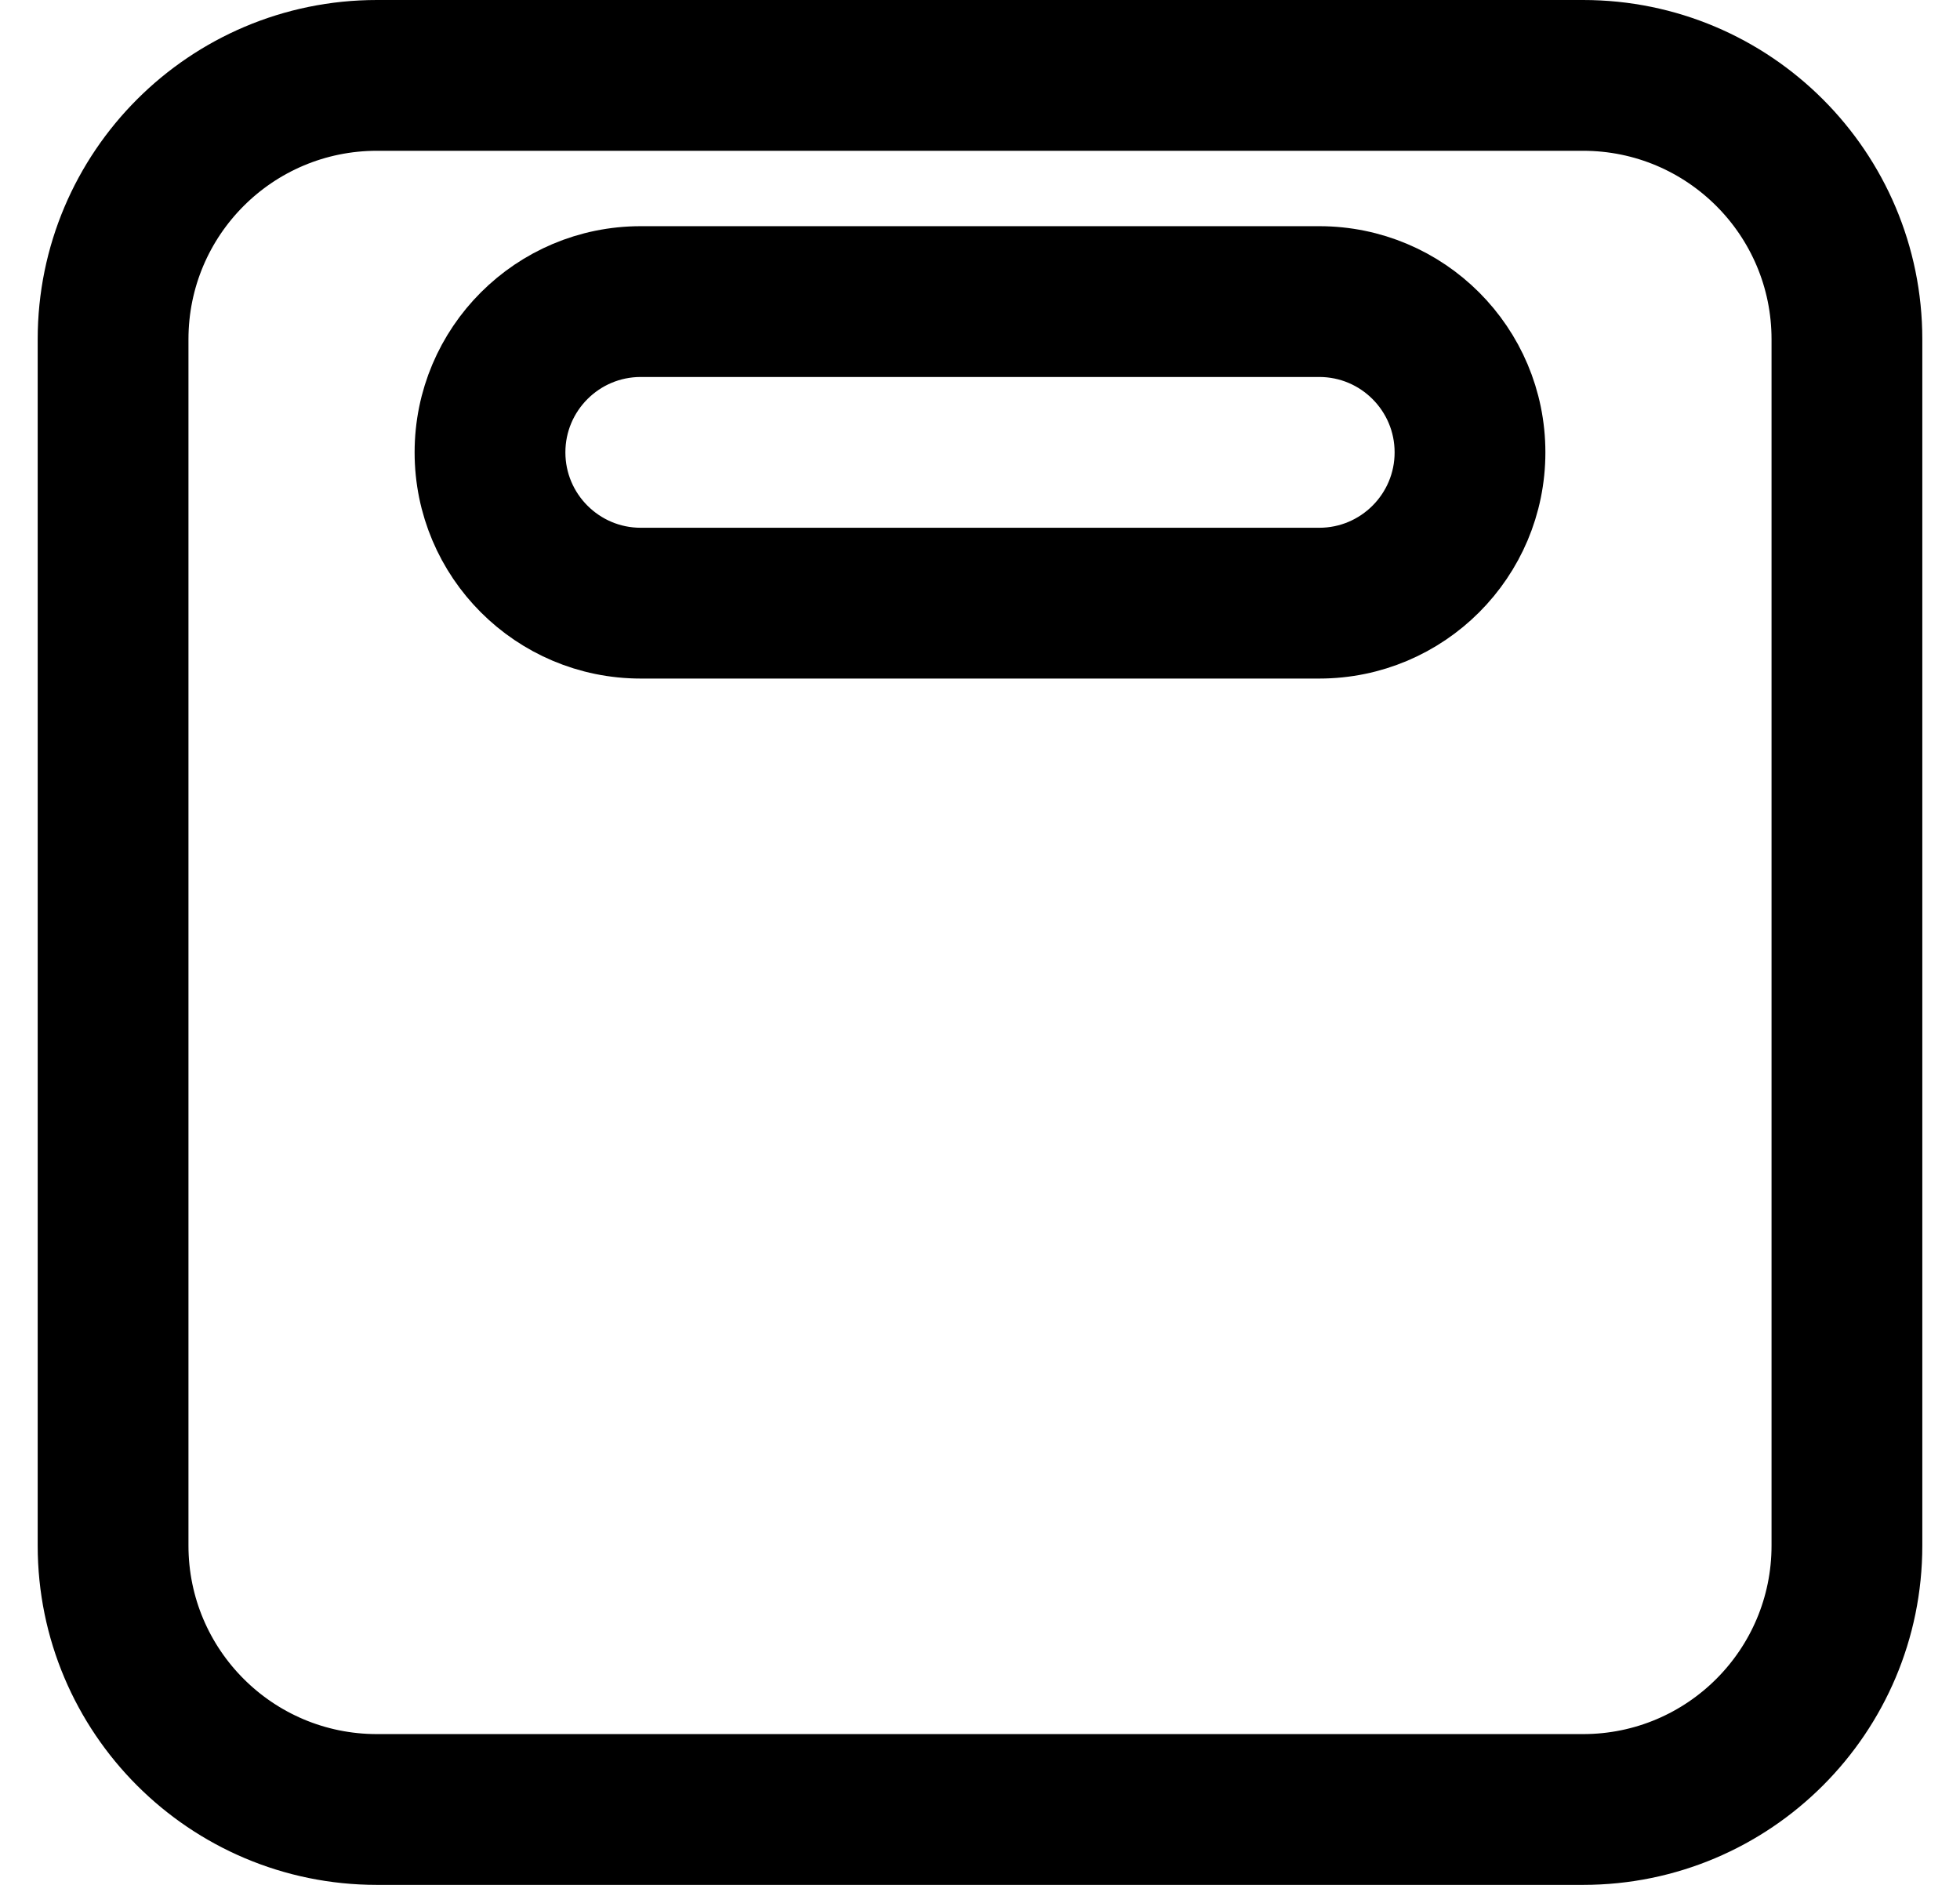 <svg width="26" height="25" viewBox="0 0 26 25" fill="none" xmlns="http://www.w3.org/2000/svg">
<path fill-rule="evenodd" clip-rule="evenodd" d="M6 6C6 4.619 7.119 3.5 8.5 3.5H17.5C18.881 3.5 20 4.619 20 6C20 7.381 18.881 8.5 17.5 8.5H8.5C7.119 8.5 6 7.381 6 6ZM8.5 4.5H17.5C18.328 4.5 19 5.172 19 6C19 6.828 18.328 7.5 17.5 7.5H8.5C7.672 7.5 7 6.828 7 6C7 5.172 7.672 4.5 8.5 4.5Z" fill="black"/>
<path fill-rule="evenodd" clip-rule="evenodd" d="M1 4.5C1 2.291 2.791 0.5 5 0.5H21C23.209 0.5 25 2.291 25 4.5V20.5C25 22.709 23.209 24.5 21 24.5H5C2.791 24.5 1 22.709 1 20.5V4.5ZM5 1.5H21C22.657 1.5 24 2.843 24 4.5V20.5C24 22.157 22.657 23.5 21 23.5H5C3.343 23.5 2 22.157 2 20.5V4.5C2 2.843 3.343 1.5 5 1.5Z" fill="black"/>
<path fill-rule="evenodd" clip-rule="evenodd" d="M6 6C6 4.619 7.119 3.5 8.5 3.5H17.5C18.881 3.5 20 4.619 20 6C20 7.381 18.881 8.5 17.5 8.5H8.5C7.119 8.5 6 7.381 6 6ZM8.5 4.5H17.5C18.328 4.5 19 5.172 19 6C19 6.828 18.328 7.5 17.5 7.5H8.5C7.672 7.5 7 6.828 7 6C7 5.172 7.672 4.5 8.5 4.5Z" stroke="black"/>
<path fill-rule="evenodd" clip-rule="evenodd" d="M1 4.5C1 2.291 2.791 0.5 5 0.5H21C23.209 0.5 25 2.291 25 4.5V20.5C25 22.709 23.209 24.5 21 24.5H5C2.791 24.5 1 22.709 1 20.5V4.5ZM5 1.5H21C22.657 1.5 24 2.843 24 4.5V20.5C24 22.157 22.657 23.5 21 23.5H5C3.343 23.5 2 22.157 2 20.5V4.5C2 2.843 3.343 1.5 5 1.5Z" stroke="black"/>
</svg>
